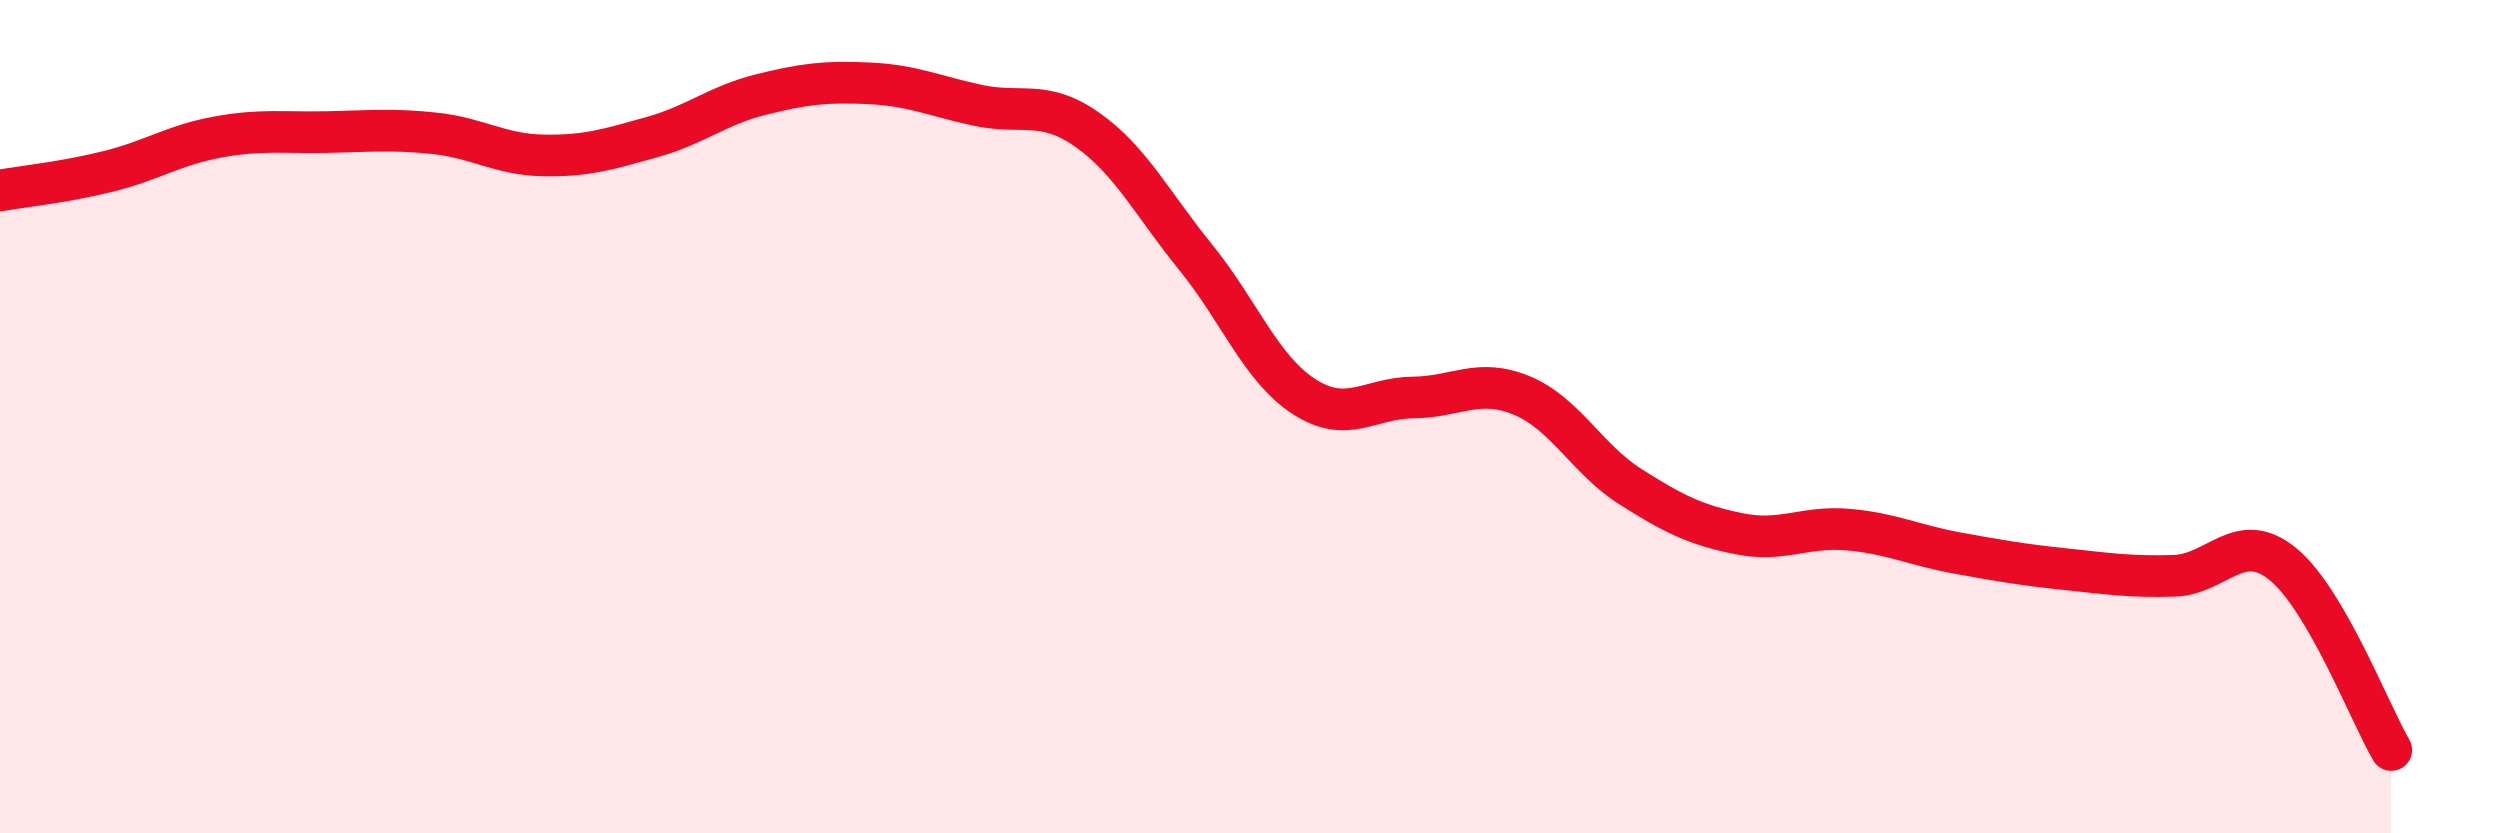
    <svg width="60" height="20" viewBox="0 0 60 20" xmlns="http://www.w3.org/2000/svg">
      <path
        d="M 0,4.57 C 0.52,4.48 1.57,4.37 2.61,4.11 C 3.65,3.85 4.18,3.48 5.22,3.29 C 6.26,3.1 6.79,3.19 7.83,3.17 C 8.87,3.15 9.39,3.09 10.43,3.2 C 11.47,3.31 12,3.71 13.04,3.73 C 14.08,3.75 14.61,3.58 15.65,3.29 C 16.69,3 17.22,2.53 18.26,2.27 C 19.3,2.01 19.83,1.95 20.87,2 C 21.91,2.05 22.44,2.31 23.48,2.53 C 24.52,2.75 25.05,2.38 26.09,3.11 C 27.13,3.84 27.66,4.9 28.7,6.18 C 29.74,7.46 30.26,8.85 31.3,9.52 C 32.34,10.19 32.87,9.55 33.91,9.54 C 34.95,9.53 35.48,9.06 36.52,9.49 C 37.56,9.92 38.09,11.02 39.13,11.68 C 40.17,12.34 40.7,12.6 41.74,12.81 C 42.78,13.02 43.31,12.62 44.35,12.71 C 45.39,12.8 45.92,13.08 46.96,13.27 C 48,13.46 48.53,13.55 49.57,13.66 C 50.61,13.77 51.13,13.85 52.17,13.82 C 53.21,13.79 53.74,12.69 54.78,13.53 C 55.82,14.37 56.87,17.11 57.39,18L57.39 20L0 20Z"
        fill="#EB0A25"
        opacity="0.1"
        stroke-linecap="round"
        stroke-linejoin="round"
      />
      <path
        d="M 0,4.57 C 0.52,4.48 1.57,4.37 2.61,4.11 C 3.65,3.85 4.18,3.48 5.22,3.29 C 6.26,3.1 6.79,3.19 7.83,3.17 C 8.87,3.15 9.39,3.09 10.43,3.2 C 11.47,3.31 12,3.71 13.04,3.73 C 14.08,3.75 14.61,3.58 15.65,3.29 C 16.69,3 17.22,2.53 18.26,2.27 C 19.3,2.01 19.83,1.95 20.87,2 C 21.91,2.05 22.44,2.31 23.48,2.53 C 24.52,2.75 25.05,2.38 26.09,3.11 C 27.13,3.84 27.66,4.9 28.7,6.18 C 29.74,7.46 30.26,8.85 31.3,9.52 C 32.34,10.19 32.87,9.55 33.91,9.54 C 34.95,9.53 35.48,9.06 36.52,9.49 C 37.56,9.92 38.09,11.02 39.13,11.68 C 40.17,12.34 40.7,12.6 41.74,12.81 C 42.78,13.02 43.31,12.62 44.35,12.71 C 45.39,12.8 45.92,13.08 46.96,13.27 C 48,13.46 48.53,13.55 49.57,13.66 C 50.61,13.77 51.13,13.85 52.17,13.82 C 53.21,13.79 53.74,12.69 54.78,13.53 C 55.82,14.37 56.87,17.11 57.39,18"
        stroke="#EB0A25"
        stroke-width="1"
        fill="none"
        stroke-linecap="round"
        stroke-linejoin="round"
      />
    </svg>
  